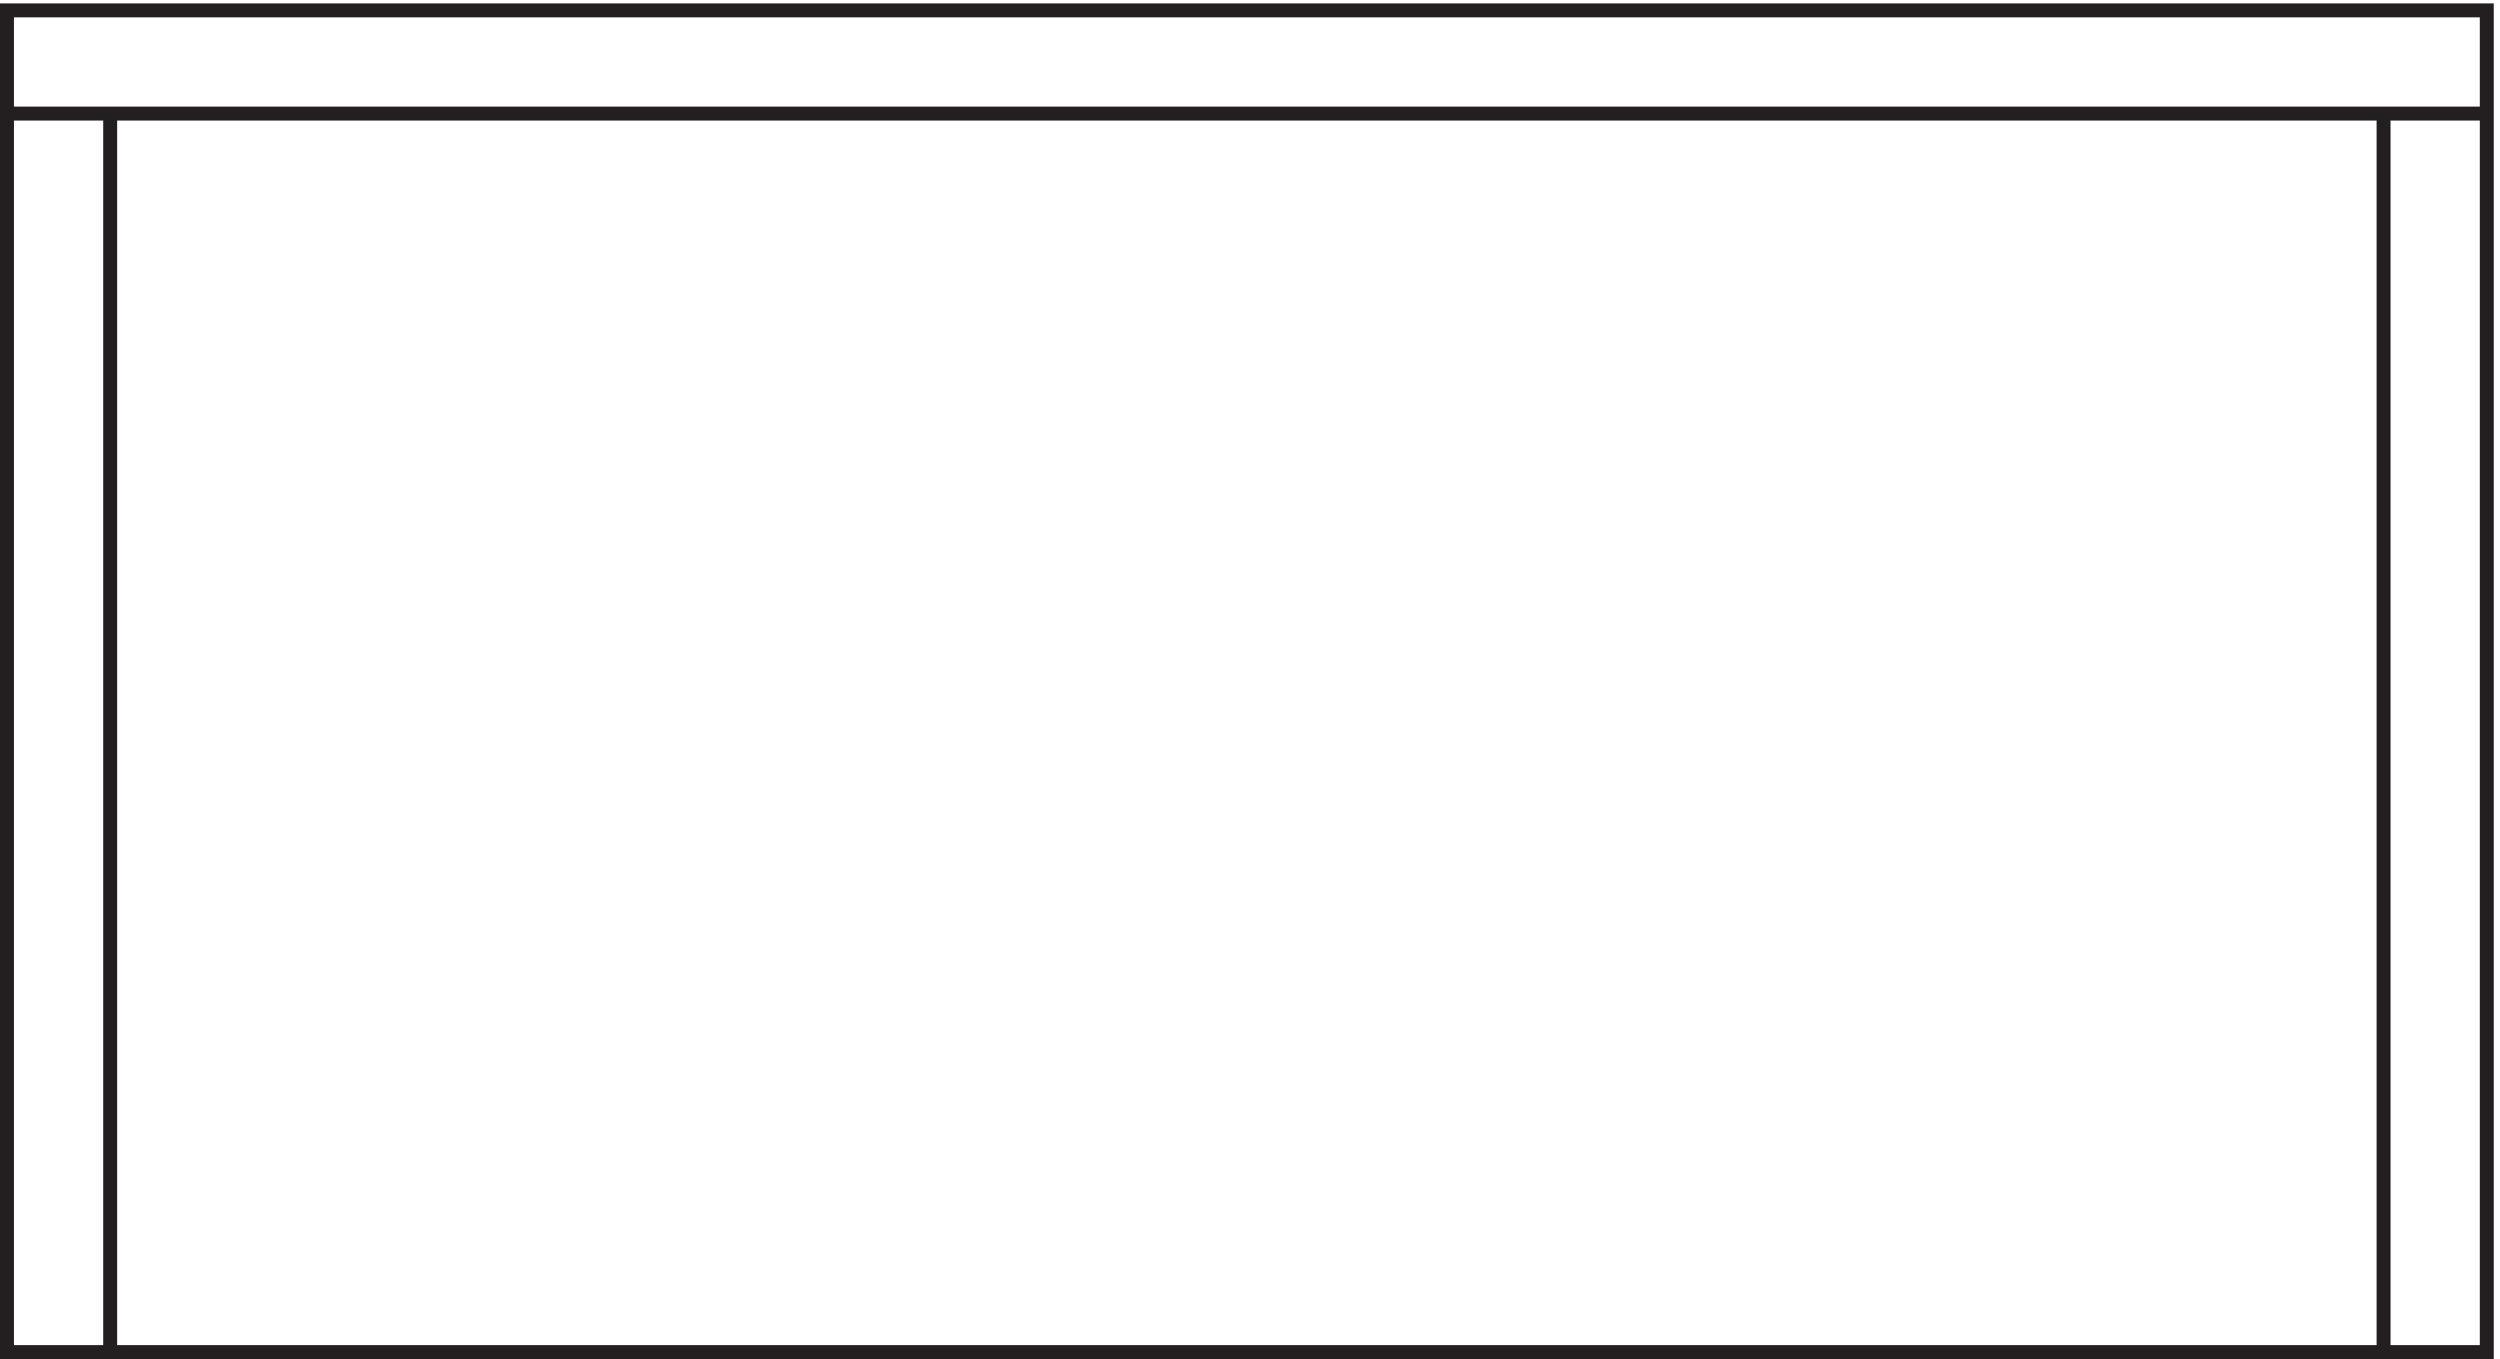 <svg xmlns="http://www.w3.org/2000/svg" xml:space="preserve" width="178.8" height="97.2"><path d="M3.332 724.664V3.164H1336.83v721.5Zm1333.498-55.5H3.332m55.5 0v-666m1222.498 0v666" style="fill:none;stroke:#231f20;stroke-width:7.5;stroke-linecap:butt;stroke-linejoin:miter;stroke-miterlimit:10;stroke-dasharray:none;stroke-opacity:1" transform="matrix(.133 0 0 -.133 .056 97.122)"/></svg>
